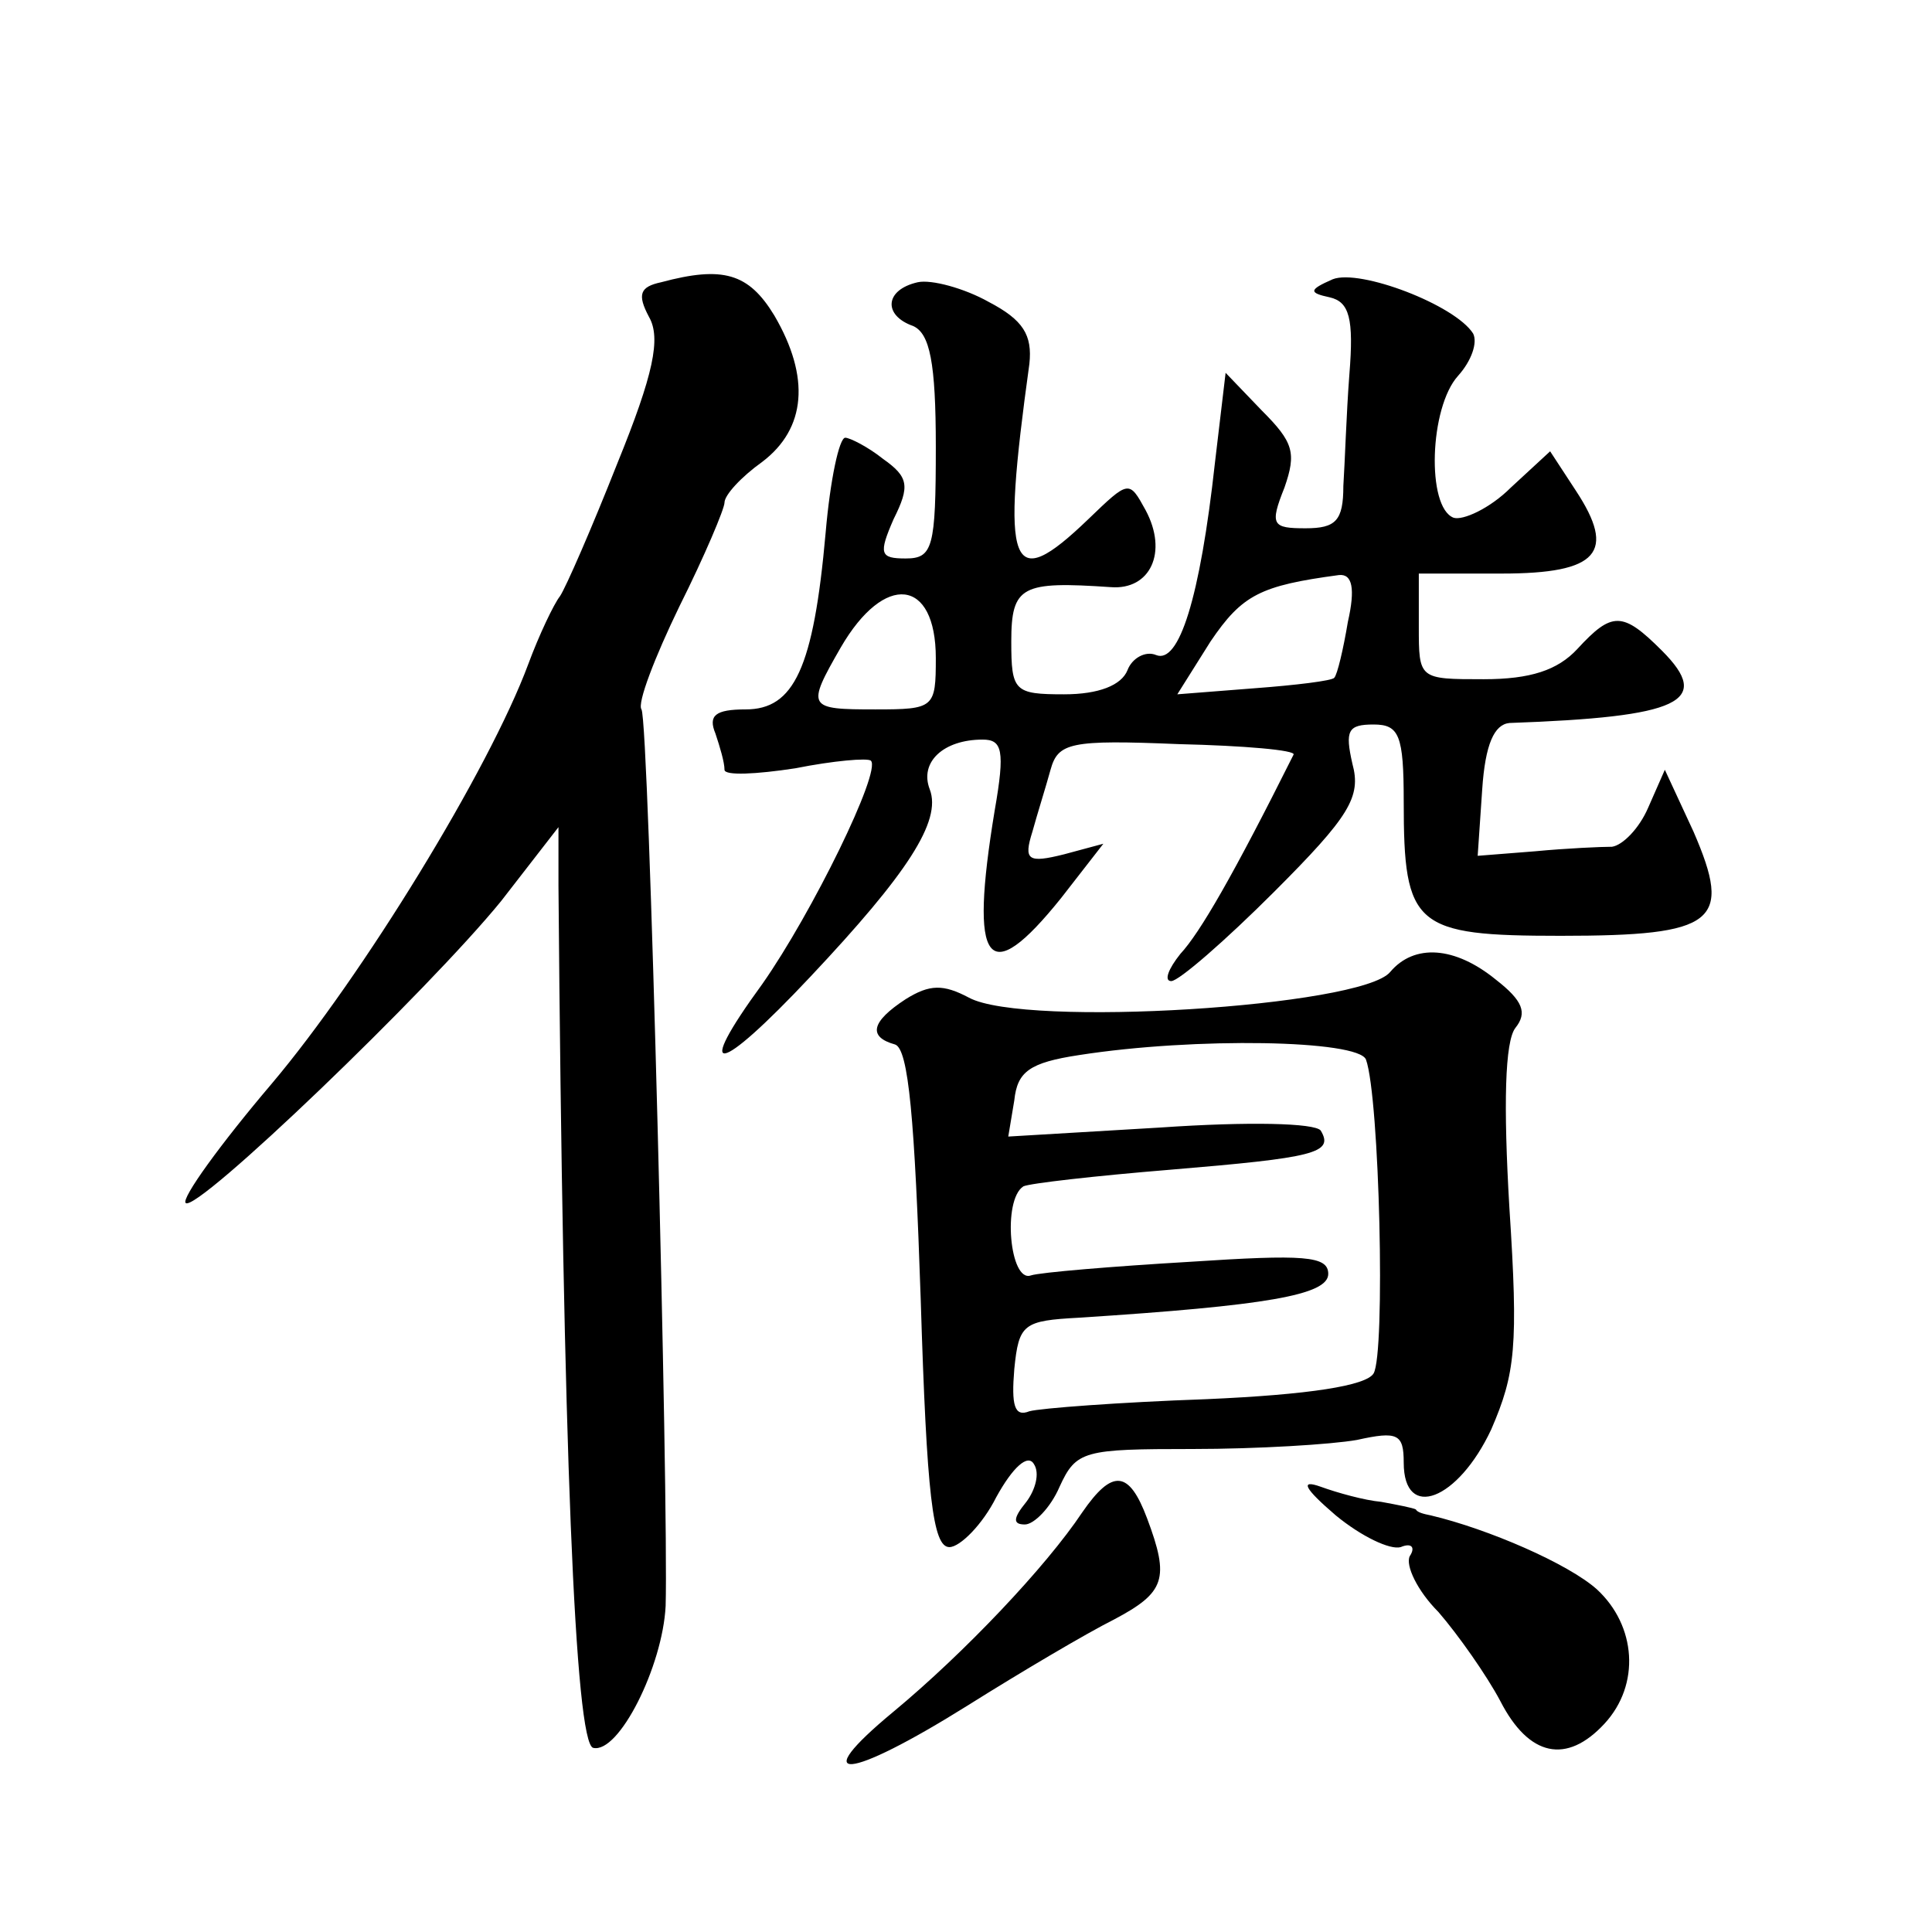 <?xml version="1.0" standalone="no"?>
<!DOCTYPE svg PUBLIC "-//W3C//DTD SVG 20010904//EN"
 "http://www.w3.org/TR/2001/REC-SVG-20010904/DTD/svg10.dtd">
<svg version="1.0" xmlns="http://www.w3.org/2000/svg"
 width="128pt" height="128pt" viewBox="0 0 128 128"
 preserveAspectRatio="xMidYMid meet">
<g transform="translate(0,128) scale(0.1,-0.1)"
fill="#0" stroke="none">
<path d="M438 1093 c-14 -3 -16 -8 -8 -23 8 -14 3 -38 -21 -97 -17 -43 -34 -82
-38 -88 -4 -5 -14 -26 -21 -45 -26 -70 -110 -207 -170 -278 -34 -40 -60 -76 -57
-79 7 -7 161 141 209 200 l38 49 0 -39 c3 -370 11 -568 23 -571 17 -4 46 54 48
94 2 69 -11 586 -16 594 -3 4 9 35 25 68 17 34 30 65 30 69 0 5 11 17 25 27 29
22 32 56 8 97 -17 28 -34 33 -75 22z M608 1093 c-22 -5 -23 -22 -3 -29 11 -5 15
-24 15 -80 0 -67 -2 -74 -20 -74 -17 0 -18 3 -8 26 11 22 10 28 -7 40 -10 8 -22
14 -25 14 -4 0 -10 -28 -13 -63 -8 -90 -21 -117 -53 -117 -20 0 -25 -4 -20 -16
3 -9 6 -19 6 -24 0 -4 21 -3 47 1 25 5 48 7 50 5 7 -7 -39 -101 -72 -148 -46 -63
-30 -61 32 5 64 68 87 103 79 124 -7 18 9 33 35 33 13 0 15 -7 8 -47 -17 -103 -5
-119 44 -58 l28 36 -26 -7 c-24 -6 -27 -4 -21 15 3 11 9 30 12 41 5 18 13 20 85
17 43 -1 78 -4 76 -7 -40 -80 -62 -118 -75 -132 -8 -10 -11 -18 -6 -18 5 0 36 27
68 59 50 50 58 63 52 85 -5 22 -3 26 14 26 17 0 20 -7 20 -51 0 -83 7 -89 104 -89
103 0 114 9 88 69 l-19 41 -11 -25 c-6 -14 -17 -25 -24 -26 -7 0 -30 -1 -51 -3
l-38 -3 3 44 c2 30 8 43 18 44 113 4 135 14 101 48 -26 26 -33 26 -56 1 -13 -14
-31 -20 -62 -20 -43 0 -43 0 -43 35 l0 35 55 0 c64 0 76 14 49 55 l-17 26 -26 -24
c-14 -14 -32 -22 -38 -20 -18 7 -16 73 3 94 9 10 13 22 10 28 -12 19 -75 43 -93
36 -16 -7 -16 -9 -2 -12 13 -3 16 -14 13 -51 -2 -26 -3 -59 -4 -74 0 -23 -5 -28
-25 -28 -22 0 -24 2 -14 27 8 23 6 30 -15 51 l-24 25 -7 -59 c-10 -91 -24 -134
-39 -128 -7 3 -16 -2 -19 -10 -4 -10 -19 -16 -42 -16 -33 0 -35 2 -35 35 0 37 7
40 66 36 26 -2 38 23 23 51 -11 20 -11 20 -38 -6 -52 -50 -58 -34 -39 103 2 19
-4 29 -27 41 -16 9 -38 15 -47 13z m285 -225 c-3 -18 -7 -35 -9 -37 -1 -2 -26 -5
-53 -7 l-51 -4 22 35 c21 31 33 37 85 44 9 1 11 -9 6 -31z m-273 -24 c0 -33 -1
-34 -40 -34 -45 0 -46 1 -23 41 29 50 63 46 63 -7z M921 636 c-19 -23 -242 -37
-279 -17 -17 9 -26 9 -42 -1 -23 -15 -25 -25 -7 -30 9 -3 13 -50 17 -169 4 -130
8 -164 19 -164 7 0 22 15 31 33 11 20 21 29 25 22 4 -6 1 -17 -5 -25 -9 -11 -9
-15 -1 -15 6 0 17 11 23 25 11 24 16 25 88 25 43 0 92 3 109 6 27 6 31 4 31 -15
0 -39 36 -25 58 22 16 37 18 55 12 147 -4 68 -3 110 4 119 8 10 5 18 -13 32 -27
22 -54 24 -70 5z m-16 -58 c9 -25 13 -195 5 -208 -5 -8 -42 -14 -111 -17 -57 -2
-110 -6 -117 -8 -10 -4 -12 4 -10 28 3 30 6 32 43 34 124 8 165 15 165 29 0 12
-16 13 -92 8 -51 -3 -99 -7 -105 -9 -14 -5 -19 50 -5 59 4 2 48 7 97 11 96 8 109
11 100 26 -4 5 -48 6 -106 2 l-101 -6 4 24 c2 19 10 25 43 30 77 12 185 10 190
-3z M717 278 c-24 -36 -78 -93 -125 -132 -58 -48 -31 -46 49 4 35 22 79 48 97 57
34 18 37 27 22 67 -12 32 -23 33 -43 4z M885 276 c17 -14 36 -23 43 -21 7 3 10
0 6 -6 -3 -6 5 -23 19 -37 13 -15 32 -42 41 -59 19 -37 44 -42 69 -15 24 26 21
65 -5 89 -19 17 -72 40 -110 49 -5 1 -9 2 -10 4 -2 1 -12 3 -23 5 -11 1 -29 6 -40
10 -14 5 -11 -1 10 -19z"/>
</g>
</svg>
